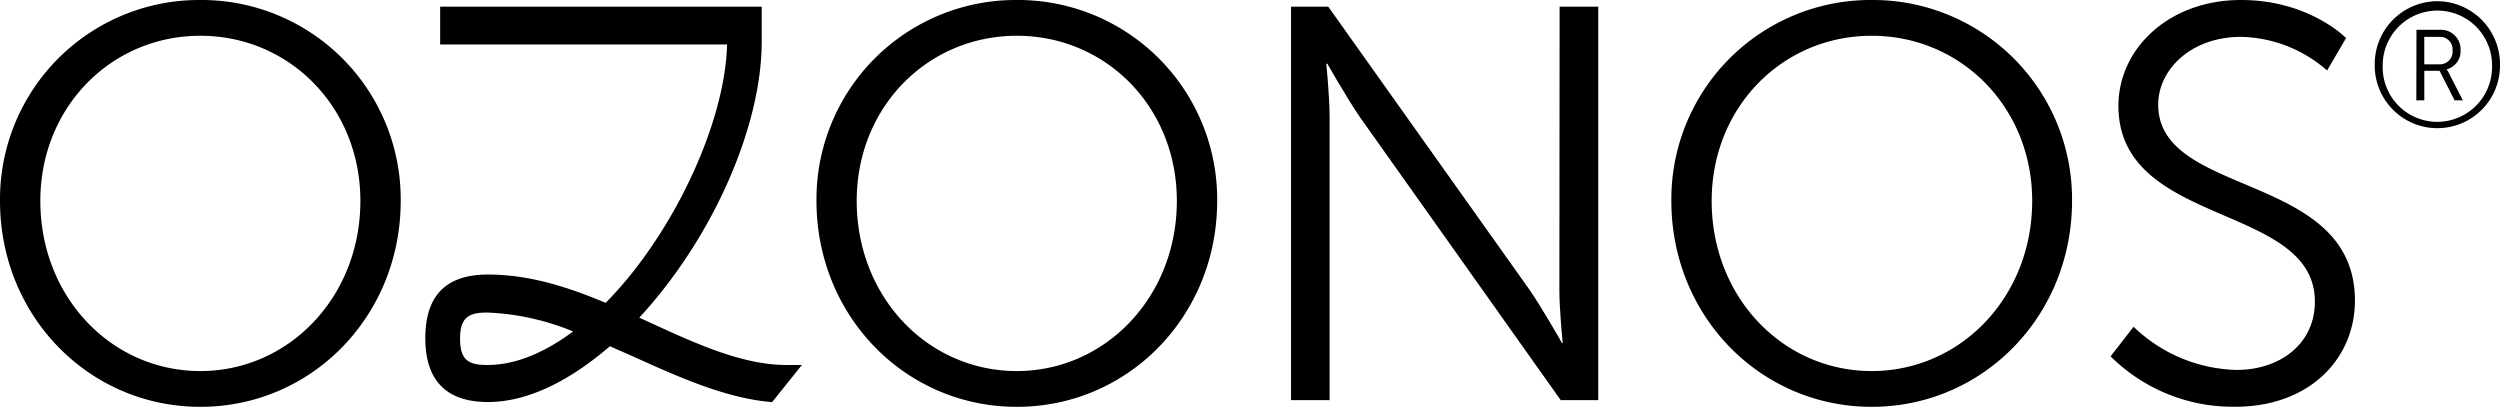 <svg xmlns="http://www.w3.org/2000/svg" xmlns:xlink="http://www.w3.org/1999/xlink" width="498.08" height="81.055" viewBox="0 0 498.08 81.055">
<defs>
        <clipPath id="clip-path">
            <rect id="Rechteck_1" data-name="Rechteck 1" width="498.08" height="81.055" fill="none"/>
        </clipPath>
    </defs>
    <g id="Gruppe_1" data-name="Gruppe 1" clip-path="url(#clip-path)">
        <path id="Pfad_1" data-name="Pfad 1" d="M39.918,0A39.692,39.692,0,0,0,0,39.47q0,.279,0,.557C0,62.986,17.737,81.055,39.918,81.055S79.834,62.986,79.834,40.028A39.7,39.7,0,0,0,40.475,0c-.186,0-.372,0-.557,0m0,73.926c-17.688,0-31.882-14.718-31.882-33.9,0-18.735,14.195-32.9,31.882-32.9S71.8,21.292,71.8,40.028c0,19.18-14.274,33.9-31.882,33.9" transform="translate(0 -0.001)" fill="#000"/>
        <path id="Pfad_2" data-name="Pfad 2" d="M215.461,57.253c0,4.128.667,10.606.667,10.606h-.143s-3.779-6.7-6.462-10.606L169.416.84H162V79.227h7.685V22.815c0-4.128-.667-10.606-.667-10.606h.222s3.795,6.7,6.462,10.606l40.027,56.413h7.478V.84h-7.7Z" transform="translate(95.217 0.493)" fill="#000"/>
        <path id="Pfad_3" data-name="Pfad 3" d="M249.638,0a39.692,39.692,0,0,0-39.916,39.47q0,.279,0,.557c0,22.959,17.735,41.028,39.916,41.028s39.916-18.069,39.916-41.028A39.7,39.7,0,0,0,250.195,0c-.186,0-.372,0-.557,0m0,73.926c-17.719,0-31.882-14.718-31.882-33.9,0-18.735,14.163-32.9,31.882-32.9s31.977,14.163,31.977,32.9c0,19.18-14.29,33.9-31.977,33.9" transform="translate(123.264 -0.001)" fill="#000"/>
        <path id="Pfad_4" data-name="Pfad 4" d="M274.32,20.847c0-6.907,6.462-13.5,16.5-13.5a26.755,26.755,0,0,1,17.148,6.7l3.779-6.462S304.424,0,290.817,0c-14.5,0-24.42,9.812-24.42,21.069,0,24.309,39.138,19.291,39.138,39.027,0,8.479-7.018,13.607-15.608,13.607A30.6,30.6,0,0,1,269.414,65.1L264.841,71a34.55,34.55,0,0,0,24.864,10.035c14.719,0,23.816-9.527,23.816-21.181-.063-25.737-39.2-20.387-39.2-39.011" transform="translate(155.661 -0.001)" fill="#000"/>
        <path id="Pfad_5" data-name="Pfad 5" d="M128.392,72.225h-3.017c-8.828,0-17.942-4.176-27.6-8.622L96,62.794c14.464-15.655,24.388-37.884,24.388-55V.84H56.324V8.366h57.159C113.118,24.021,102.718,46.25,89.3,59.841c-7.177-3-14.973-5.637-23.451-5.637s-12.48,4.287-12.48,12.7,4.208,12.7,12.48,12.7c7.574,0,15.878-3.874,24.293-11.114L94.8,70.542c9.114,4.128,18.561,8.352,27.659,9.082Zm-62.589,0c-3.652,0-5.51-.794-5.51-5.224s1.858-5.224,5.51-5.224a50.043,50.043,0,0,1,17,3.763c-5.859,4.382-11.686,6.684-17,6.684" transform="translate(31.369 0.493)" fill="#000"/>
        <path id="Pfad_6" data-name="Pfad 6" d="M142.368,0a39.692,39.692,0,0,0-39.916,39.47q0,.279,0,.557c0,22.959,17.719,41.028,39.916,41.028s39.916-18.069,39.916-41.028A39.7,39.7,0,0,0,142.925,0c-.186,0-.372,0-.557,0m0,73.926c-17.735,0-31.9-14.718-31.9-33.9,0-18.735,14.163-32.9,31.9-32.9s31.882,14.163,31.882,32.9c0,19.18-14.274,33.9-31.882,33.9" transform="translate(60.216 -0.001)" fill="#000"/>
        <path id="Pfad_7" data-name="Pfad 7" d="M310.4.15a12.574,12.574,0,0,1,12.543,12.607v.1a12.48,12.48,0,1,1-24.959,0A12.528,12.528,0,0,1,310.333.15h.065m0,24.039a10.94,10.94,0,0,0,10.96-10.919c0-.117,0-.237,0-.354a10.892,10.892,0,0,0-21.784,0,10.892,10.892,0,0,0,10.5,11.267c.108,0,.216.006.324.006M306.3,5.85h4.684a3.906,3.906,0,0,1,4.1,3.706q.01.2,0,.391a3.7,3.7,0,0,1-2.779,3.779,5.476,5.476,0,0,1,.46.778l2.779,5.4h-1.651l-3-5.891h-3.033V19.9H306.27Zm4.509,6.875a2.544,2.544,0,0,0,2.683-2.779,2.493,2.493,0,0,0-2.286-2.683,2.367,2.367,0,0,0-.4,0h-2.953v5.462Z" transform="translate(175.139 0.088)" fill="#000"/>
    </g>
</svg>

